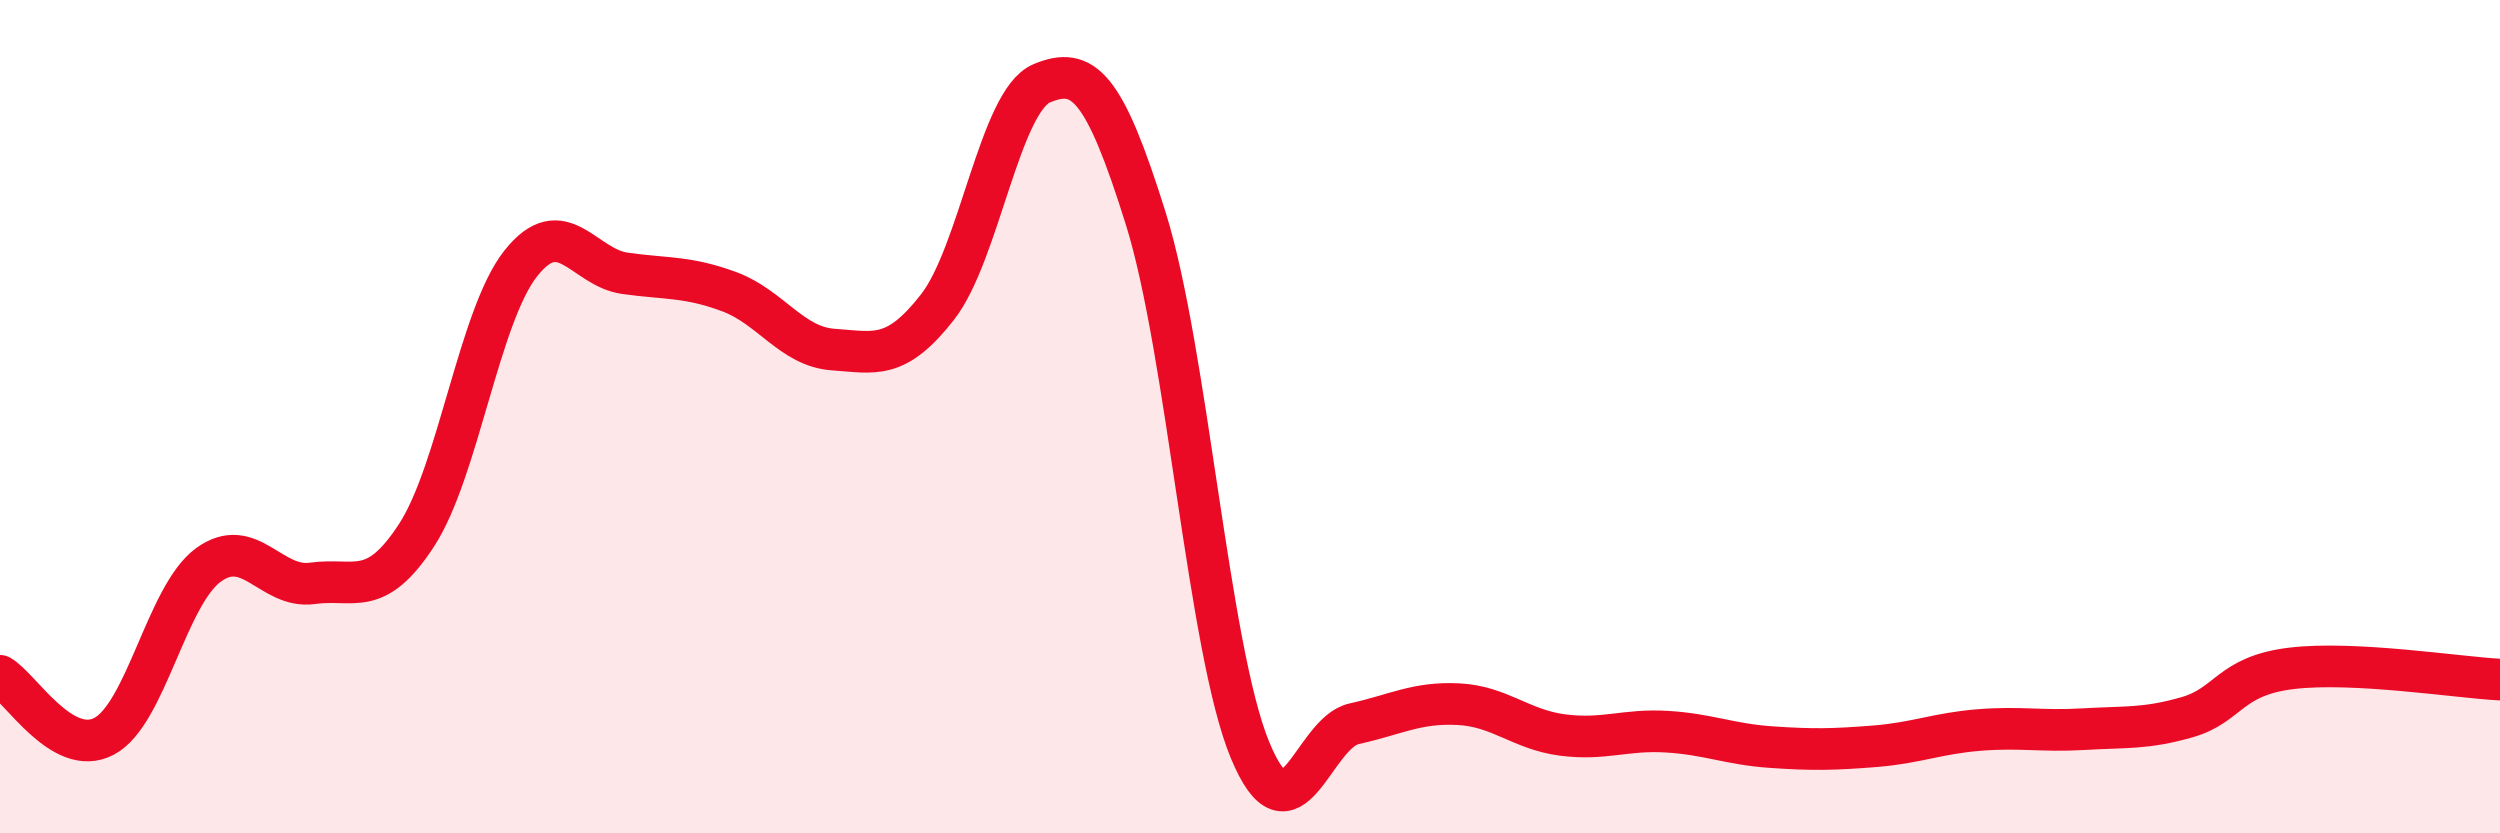 
    <svg width="60" height="20" viewBox="0 0 60 20" xmlns="http://www.w3.org/2000/svg">
      <path
        d="M 0,16.22 C 0.5,16.51 1.5,18.2 2.5,17.67 C 3.5,17.14 4,14.29 5,13.56 C 6,12.83 6.5,14.14 7.5,14 C 8.5,13.86 9,14.38 10,12.84 C 11,11.3 11.5,7.58 12.5,6.32 C 13.5,5.06 14,6.42 15,6.56 C 16,6.7 16.5,6.63 17.5,7 C 18.5,7.37 19,8.32 20,8.39 C 21,8.46 21.5,8.65 22.5,7.37 C 23.5,6.09 24,2.42 25,2 C 26,1.58 26.5,2.05 27.5,5.25 C 28.5,8.45 29,15.58 30,18 C 31,20.42 31.5,17.59 32.5,17.37 C 33.5,17.15 34,16.85 35,16.9 C 36,16.95 36.5,17.51 37.5,17.64 C 38.5,17.77 39,17.5 40,17.56 C 41,17.62 41.5,17.86 42.5,17.93 C 43.5,18 44,17.99 45,17.91 C 46,17.83 46.5,17.6 47.5,17.52 C 48.5,17.44 49,17.56 50,17.5 C 51,17.44 51.5,17.5 52.5,17.21 C 53.5,16.92 53.5,16.22 55,16.04 C 56.5,15.86 59,16.26 60,16.31L60 20L0 20Z"
        fill="#EB0A25"
        opacity="0.1"
        stroke-linecap="round"
        stroke-linejoin="round"
      />
      <path
        d="M 0,16.22 C 0.5,16.51 1.5,18.2 2.5,17.67 C 3.5,17.14 4,14.29 5,13.56 C 6,12.83 6.5,14.14 7.5,14 C 8.5,13.86 9,14.38 10,12.84 C 11,11.3 11.5,7.58 12.5,6.32 C 13.5,5.06 14,6.42 15,6.56 C 16,6.7 16.5,6.63 17.5,7 C 18.5,7.37 19,8.32 20,8.39 C 21,8.46 21.5,8.65 22.5,7.37 C 23.5,6.09 24,2.42 25,2 C 26,1.58 26.5,2.05 27.5,5.25 C 28.5,8.45 29,15.58 30,18 C 31,20.42 31.5,17.59 32.5,17.37 C 33.5,17.15 34,16.85 35,16.9 C 36,16.95 36.5,17.51 37.5,17.64 C 38.5,17.77 39,17.5 40,17.56 C 41,17.62 41.5,17.86 42.5,17.93 C 43.5,18 44,17.99 45,17.91 C 46,17.83 46.5,17.6 47.5,17.52 C 48.5,17.44 49,17.56 50,17.5 C 51,17.44 51.5,17.5 52.5,17.21 C 53.5,16.92 53.5,16.22 55,16.04 C 56.5,15.86 59,16.26 60,16.31"
        stroke="#EB0A25"
        stroke-width="1"
        fill="none"
        stroke-linecap="round"
        stroke-linejoin="round"
      />
    </svg>
  